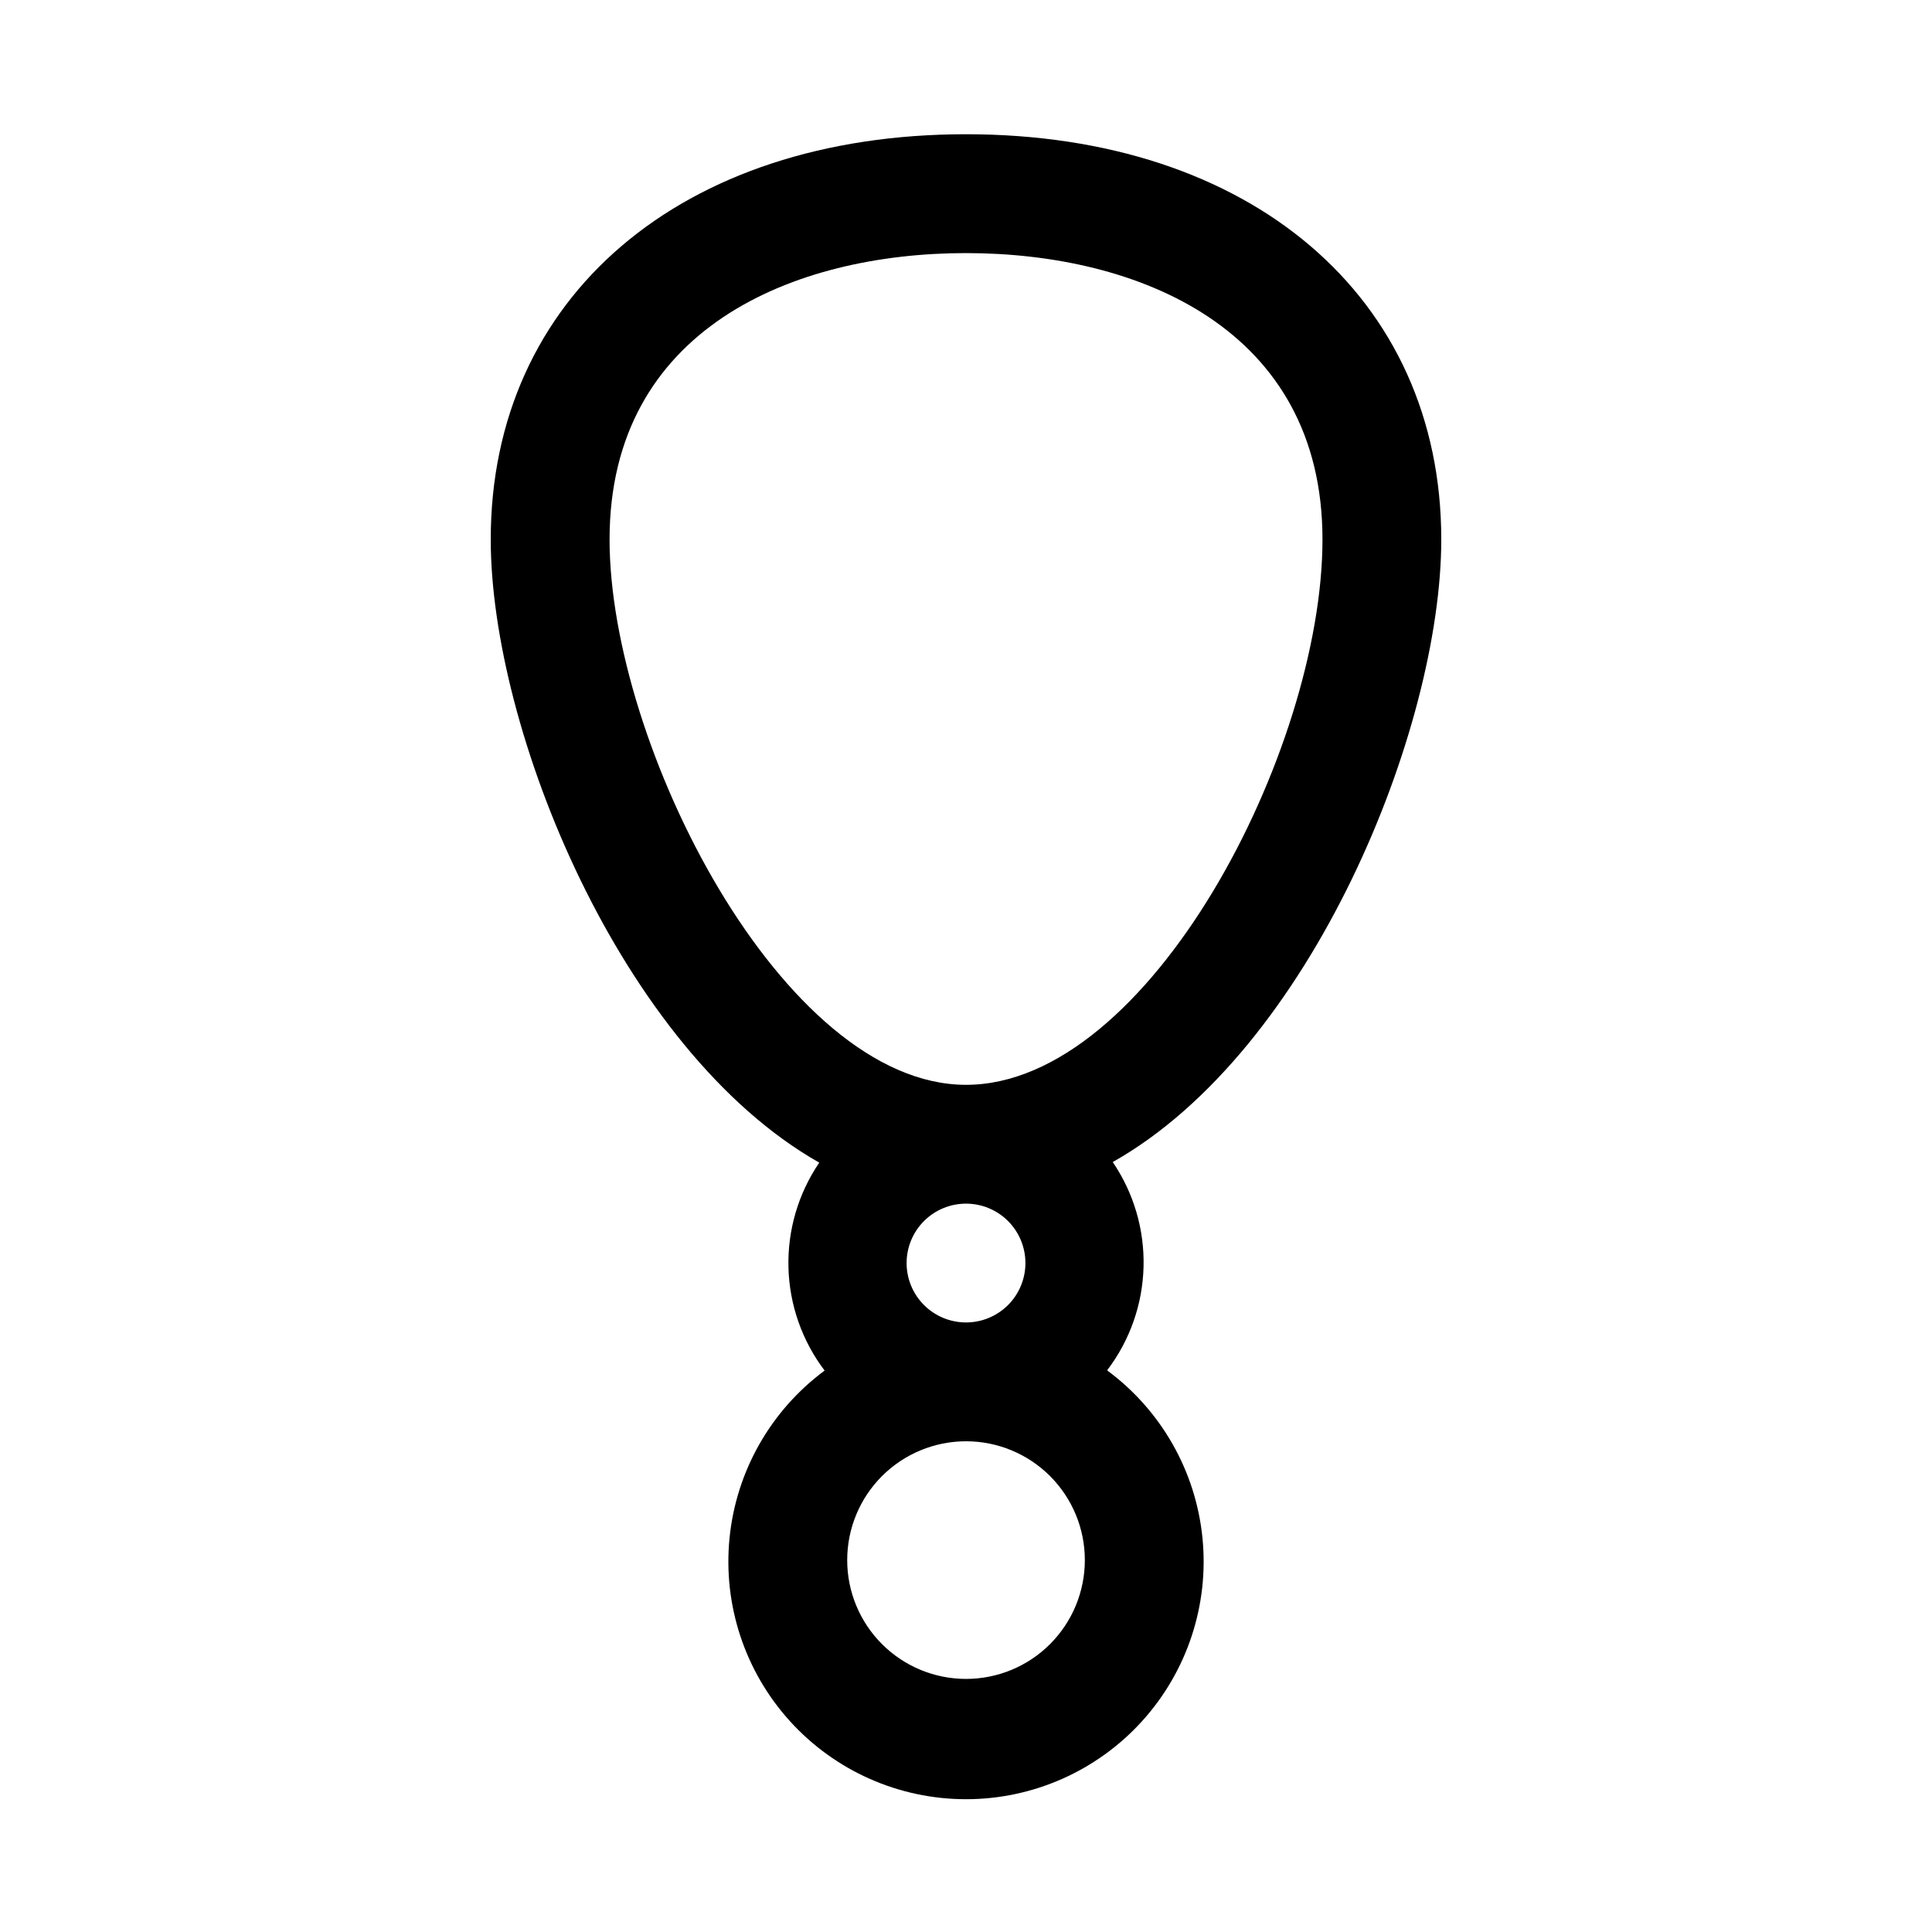 <?xml version="1.0" encoding="UTF-8"?>
<!-- Uploaded to: ICON Repo, www.iconrepo.com, Generator: ICON Repo Mixer Tools -->
<svg fill="#000000" width="800px" height="800px" version="1.1" viewBox="144 144 512 512" xmlns="http://www.w3.org/2000/svg">
 <path d="m437.47 507.06c5.977-7.883 9.328-17.438 9.582-27.324 0.254-9.887-2.602-19.602-8.164-27.781 52.742-29.754 87.062-114.93 87.062-165 0-64.238-50.535-107.38-125.95-107.38s-125.95 43.137-125.95 107.38c0 50.223 34.32 135.24 87.066 165.16l-0.004-0.004c-5.562 8.18-8.418 17.895-8.164 27.781 0.254 9.887 3.606 19.445 9.582 27.324-14.293 10.582-23.445 26.711-25.199 44.406-1.754 17.695 4.059 35.309 15.996 48.488s28.891 20.699 46.676 20.699c17.781 0 34.734-7.519 46.672-20.699s17.75-30.793 15.996-48.488c-1.754-17.695-10.906-33.824-25.199-44.406zm-131.93-220.1c0-55.891 48.805-75.887 94.465-75.887 45.656 0 94.465 19.996 94.465 75.887-0.004 55.891-45.816 144.53-94.465 144.53-48.652 0-94.465-90.215-94.465-144.53zm78.719 191.76c0-4.176 1.66-8.18 4.613-11.133 2.953-2.953 6.957-4.609 11.133-4.609s8.18 1.656 11.133 4.609c2.949 2.953 4.609 6.957 4.609 11.133s-1.66 8.18-4.609 11.133c-2.953 2.953-6.957 4.609-11.133 4.609s-8.18-1.656-11.133-4.609c-2.953-2.953-4.613-6.957-4.613-11.133zm15.742 110.21h0.004c-8.352 0-16.363-3.316-22.266-9.223-5.906-5.902-9.223-13.914-9.223-22.266s3.316-16.359 9.223-22.266c5.902-5.902 13.914-9.223 22.266-9.223s16.359 3.32 22.266 9.223c5.902 5.906 9.223 13.914 9.223 22.266s-3.32 16.363-9.223 22.266c-5.906 5.906-13.914 9.223-22.266 9.223z"/>
</svg>